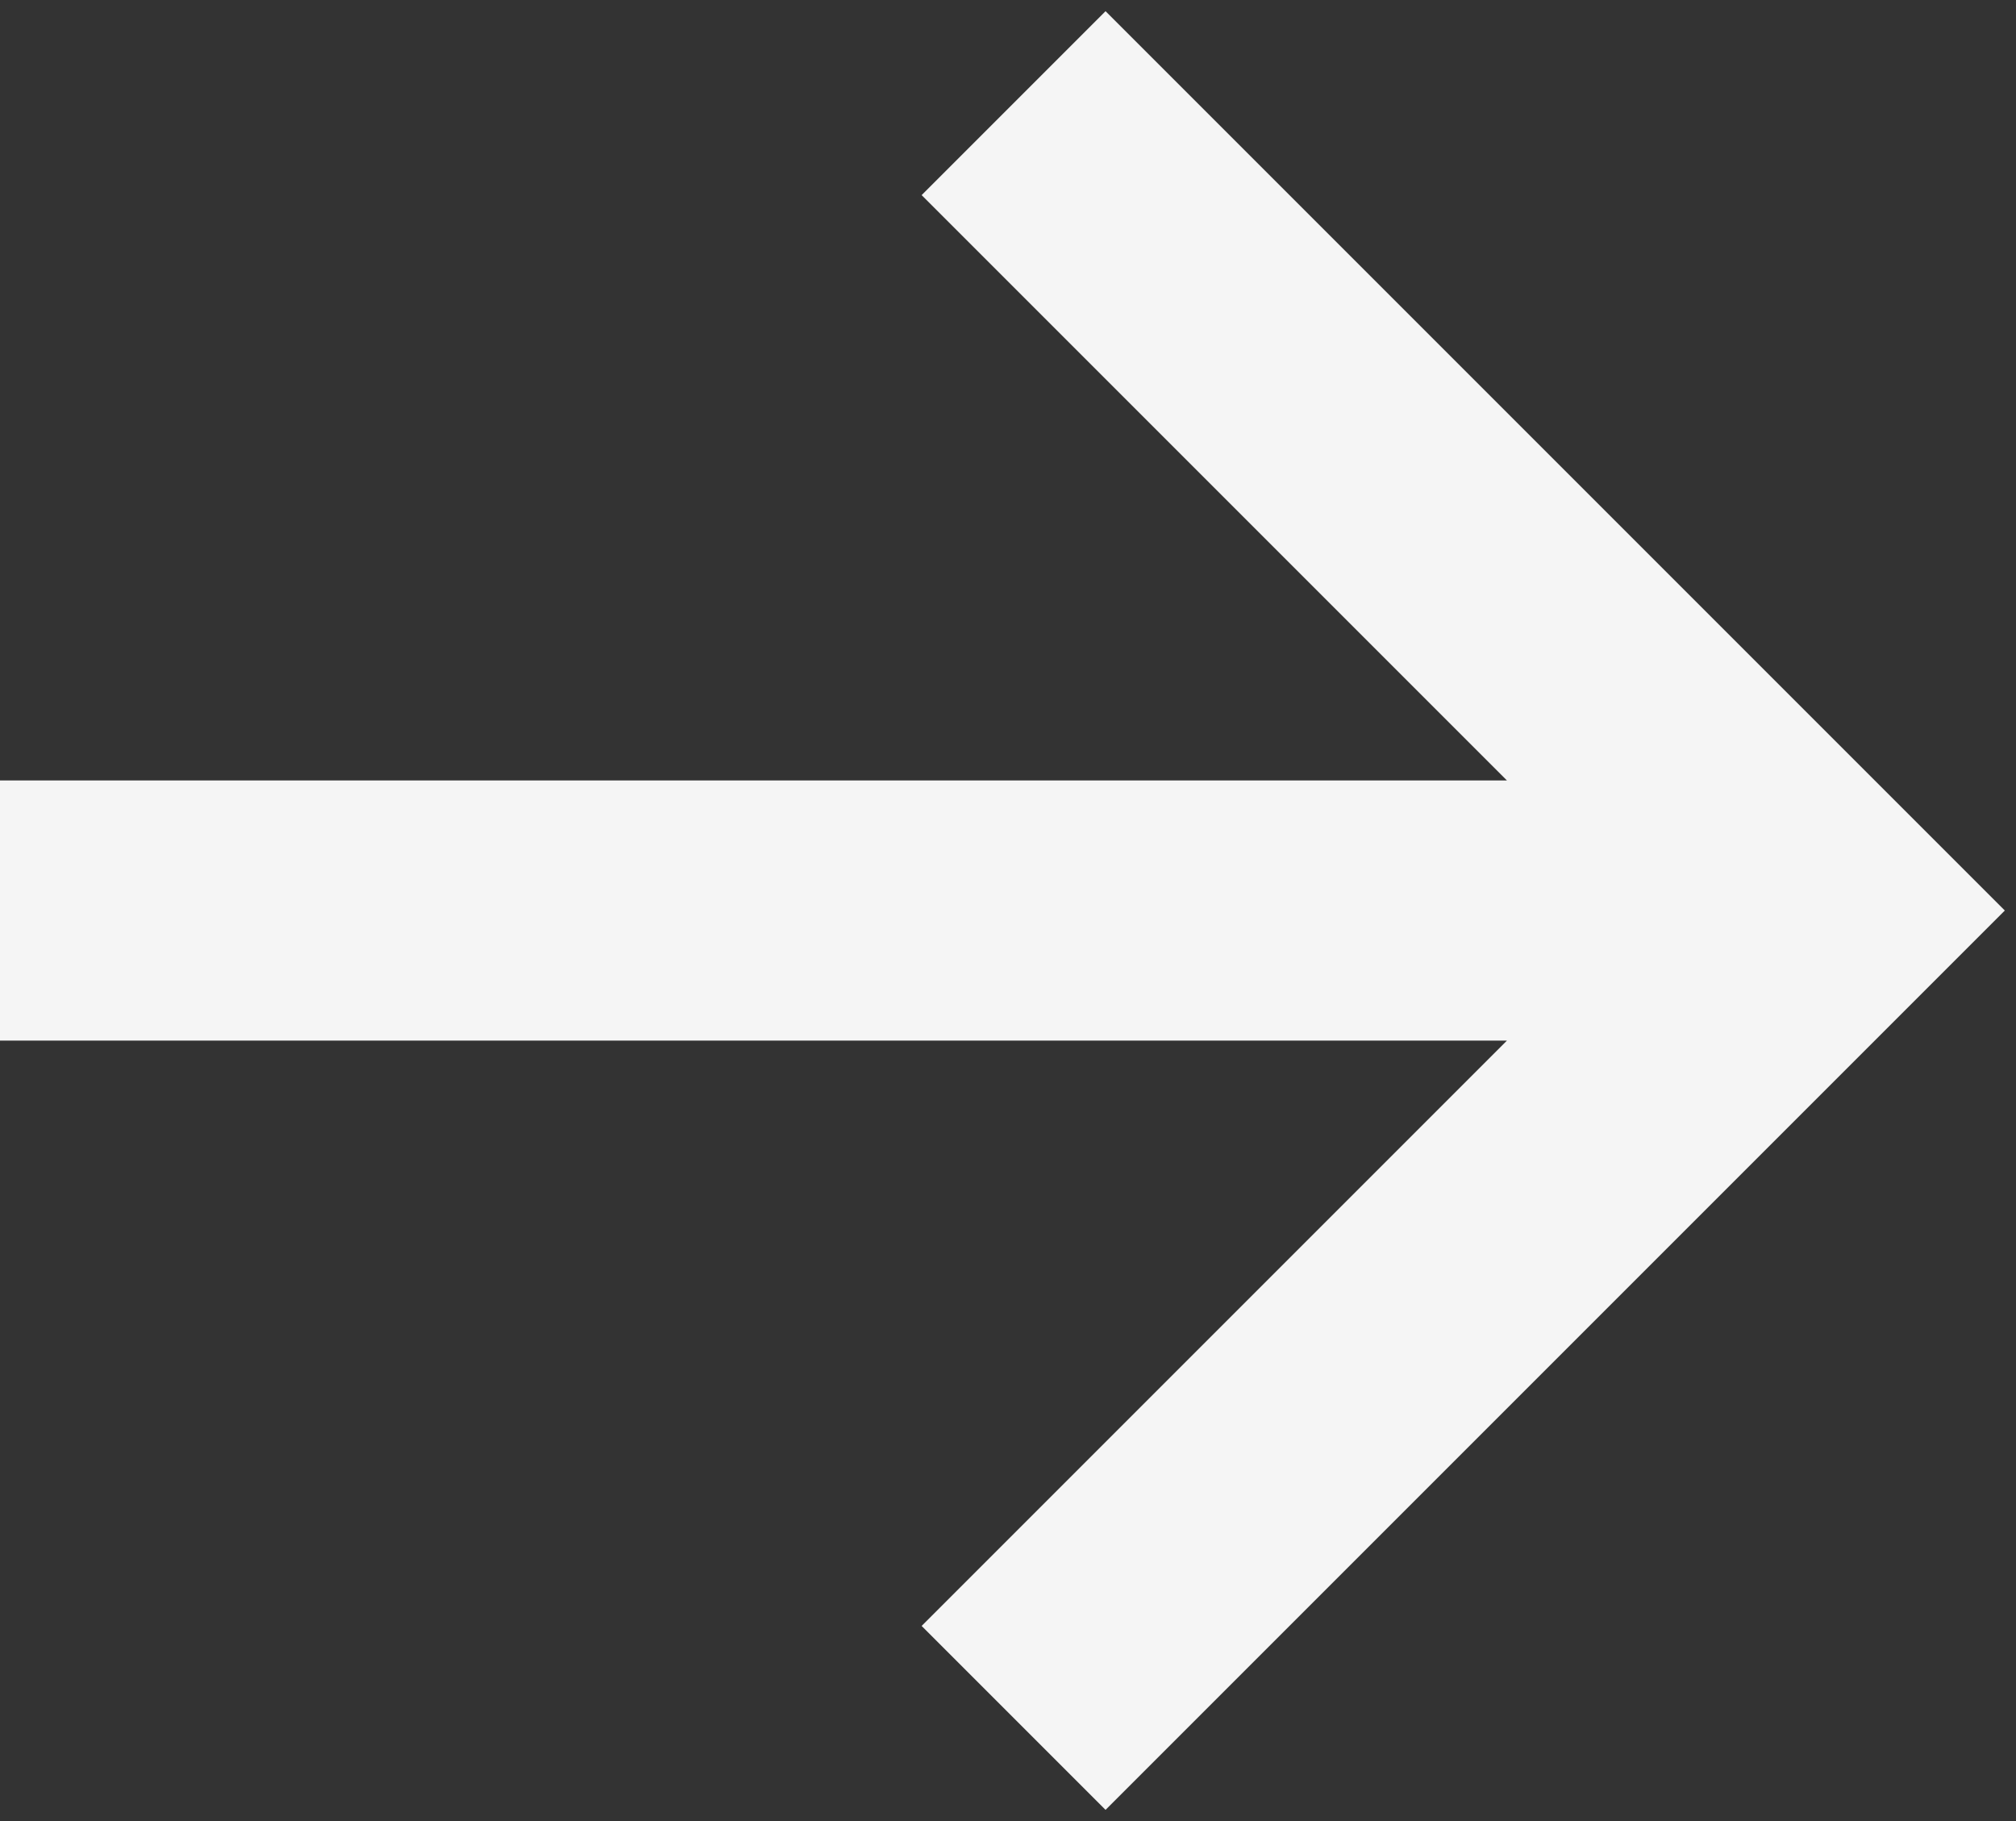 <svg xmlns="http://www.w3.org/2000/svg" width="62" height="56" viewBox="0 0 62 56" fill="none"><rect x="0" y="0" width="62" height="56" fill="#333333" stroke="none"/><path d="M0 24L46.344 24L28.344 6L34 0.344L61.656 28L34 55.656L28.344 50L46.344 32L0 32V24Z" fill="#F5F5F5"></path></svg>